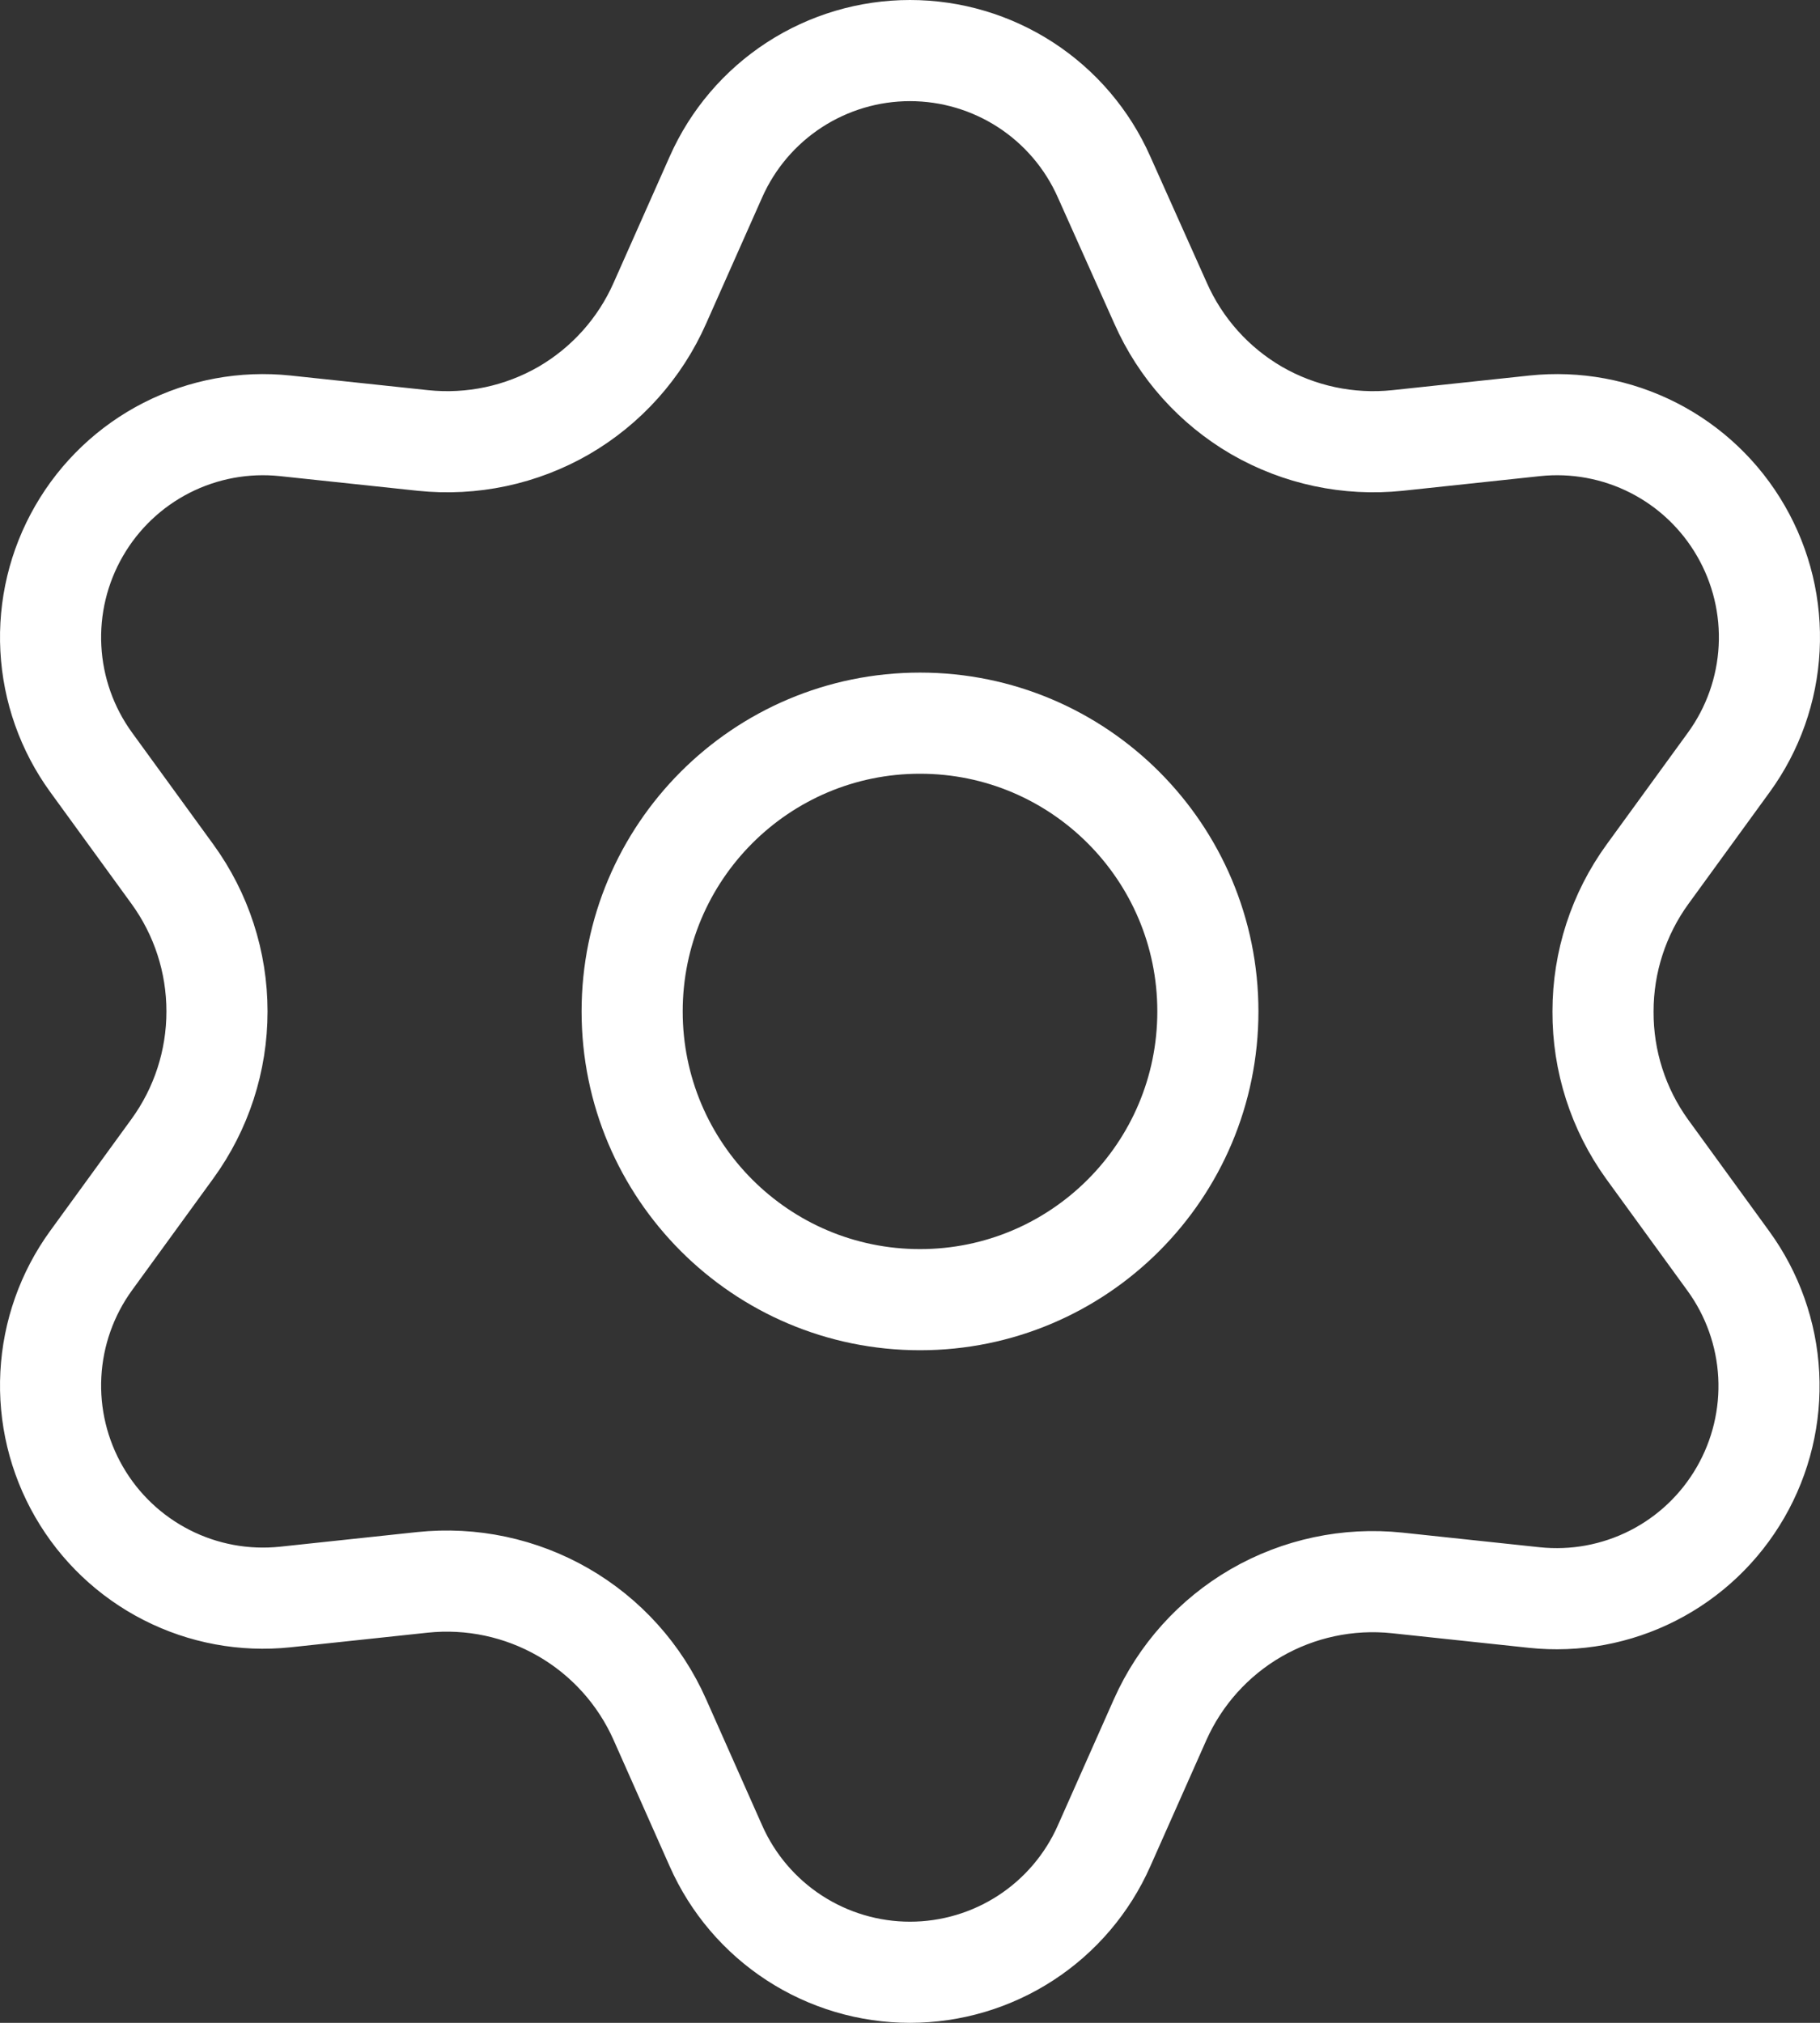 <?xml version="1.0" encoding="UTF-8"?> <svg xmlns="http://www.w3.org/2000/svg" width="72" height="80" viewBox="0 0 72 80" fill="none"><rect x="0" y="0" width="72" height="80" fill="#333333" stroke="none"/><path d="M36.396 51.4C42.685 51.4 47.784 46.296 47.784 40C47.784 33.704 42.685 28.6 36.396 28.6C30.106 28.6 25.008 33.704 25.008 40C25.008 46.296 30.106 51.4 36.396 51.4Z" stroke="white" stroke-width="4" stroke-linecap="round" stroke-linejoin="round"></path><path d="M26.105 68.01L28.324 73.005C28.983 74.492 30.059 75.755 31.422 76.642C32.785 77.528 34.375 78 36 78C37.625 78 39.215 77.528 40.578 76.642C41.941 75.755 43.017 74.492 43.676 73.005L45.895 68.01C46.685 66.238 48.013 64.76 49.691 63.788C51.379 62.813 53.333 62.398 55.271 62.602L60.699 63.18C62.315 63.351 63.946 63.049 65.394 62.311C66.842 61.573 68.044 60.43 68.856 59.021C69.669 57.613 70.057 55.999 69.972 54.375C69.886 52.751 69.332 51.186 68.376 49.872L65.162 45.451C64.017 43.865 63.406 41.956 63.416 40C63.415 38.049 64.032 36.148 65.179 34.57L68.393 30.15C69.349 28.835 69.903 27.27 69.988 25.646C70.074 24.022 69.686 22.408 68.873 21C68.061 19.591 66.859 18.448 65.411 17.71C63.963 16.972 62.332 16.67 60.716 16.841L55.288 17.42C53.349 17.623 51.396 17.208 49.708 16.233C48.027 15.255 46.698 13.77 45.912 11.99L43.676 6.995C43.017 5.508 41.941 4.245 40.578 3.358C39.215 2.472 37.625 2 36 2C34.375 2 32.785 2.472 31.422 3.358C30.059 4.245 28.983 5.508 28.324 6.995L26.105 11.99C25.319 13.77 23.99 15.255 22.309 16.233C20.621 17.208 18.668 17.623 16.729 17.42L11.284 16.841C9.668 16.67 8.037 16.972 6.589 17.71C5.141 18.448 3.939 19.591 3.127 21C2.314 22.408 1.926 24.022 2.012 25.646C2.097 27.27 2.651 28.835 3.607 30.15L6.821 34.57C7.968 36.148 8.585 38.049 8.584 40C8.585 41.951 7.968 43.852 6.821 45.43L3.607 49.85C2.651 51.165 2.097 52.73 2.012 54.354C1.926 55.978 2.314 57.592 3.127 59C3.939 60.408 5.142 61.55 6.59 62.288C8.038 63.027 9.668 63.329 11.284 63.159L16.712 62.58C18.651 62.377 20.604 62.792 22.292 63.767C23.98 64.742 25.315 66.228 26.105 68.01Z" stroke="white" stroke-width="4" stroke-linecap="round" stroke-linejoin="round"></path></svg> 